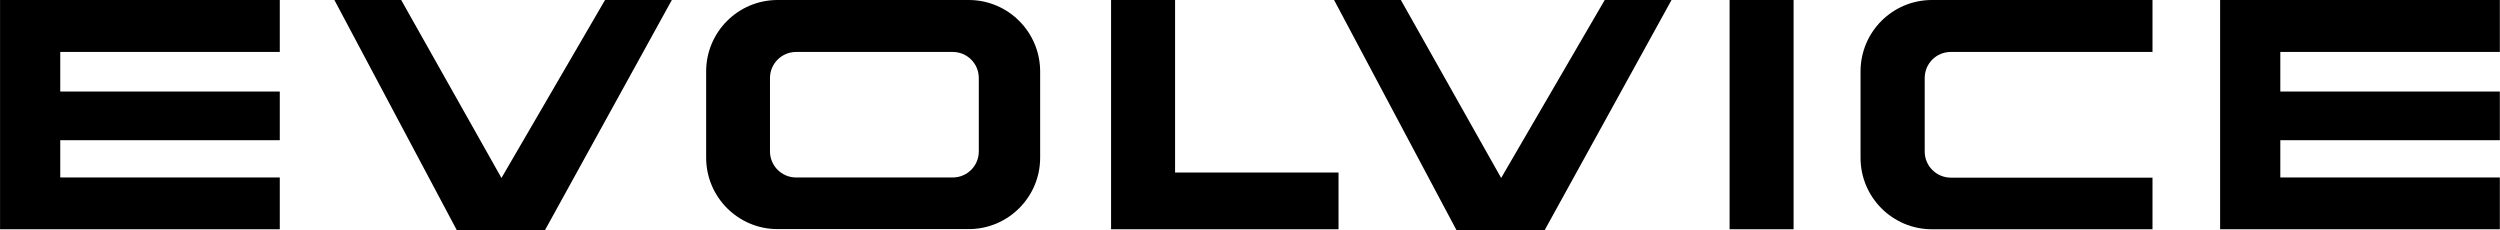 <svg xmlns="http://www.w3.org/2000/svg" width="2825" height="260" viewBox="0 0 2825 260" fill="none">
<g clip-path="url(#clip0_208_70)">
<path d="M0.057 0V259.068H316.158V200.545H68.086V158.423H316.158V103.441H68.086V58.71H316.158V0H0.057Z" fill="black"/>
<path d="M683.699 0L566.652 201.104L453.333 0H377.849L516.143 260H526.767H605.233H615.856L759.182 0H683.699Z" fill="black"/>
<path d="M1094.67 0H878.652C834.107 0 797.95 36.158 797.95 80.703V178.179C797.95 222.724 834.107 258.882 878.652 258.882H1094.67C1139.21 258.882 1175.37 222.724 1175.37 178.179V80.889C1175.37 36.158 1139.21 0 1094.67 0ZM1106.04 171.097C1106.04 187.312 1092.99 200.545 1076.59 200.545H899.527C883.312 200.545 870.079 187.312 870.079 171.097V88.158C870.079 71.943 883.312 58.71 899.527 58.71H1076.59C1092.8 58.71 1106.04 71.756 1106.04 88.158V171.097Z" fill="black"/>
<path d="M1255.51 0V259.068H1512.53V194.953H1327.83V0H1255.51Z" fill="black"/>
<path d="M1813.35 0L1696.3 201.104L1582.98 0H1507.5L1645.79 260H1656.42H1734.88H1745.51L1888.83 0H1813.35Z" fill="black"/>
<path d="M2026.75 0H1954.44V259.068H2026.75V0Z" fill="black"/>
<path d="M2174.92 88.158V171.283C2174.92 187.498 2188.16 200.731 2204.37 200.731H2432.32V259.068H2183.13C2138.58 259.068 2102.42 222.91 2102.42 178.366V80.703C2102.42 35.971 2138.58 0 2183.13 0H2432.32V58.71H2204.37C2188.16 58.71 2174.92 71.756 2174.92 88.158Z" fill="black"/>
<path d="M2508.73 0V259.068H2824.83V200.545H2576.76V158.423H2824.83V103.441H2576.76V58.71H2824.83V0H2508.73Z" fill="black"/>
</g>
<defs>
<clipPath id="clip0_208_70">
<rect width="2824.77" height="260" fill="white" transform="translate(0.057)"/>
</clipPath>
</defs>
</svg>
